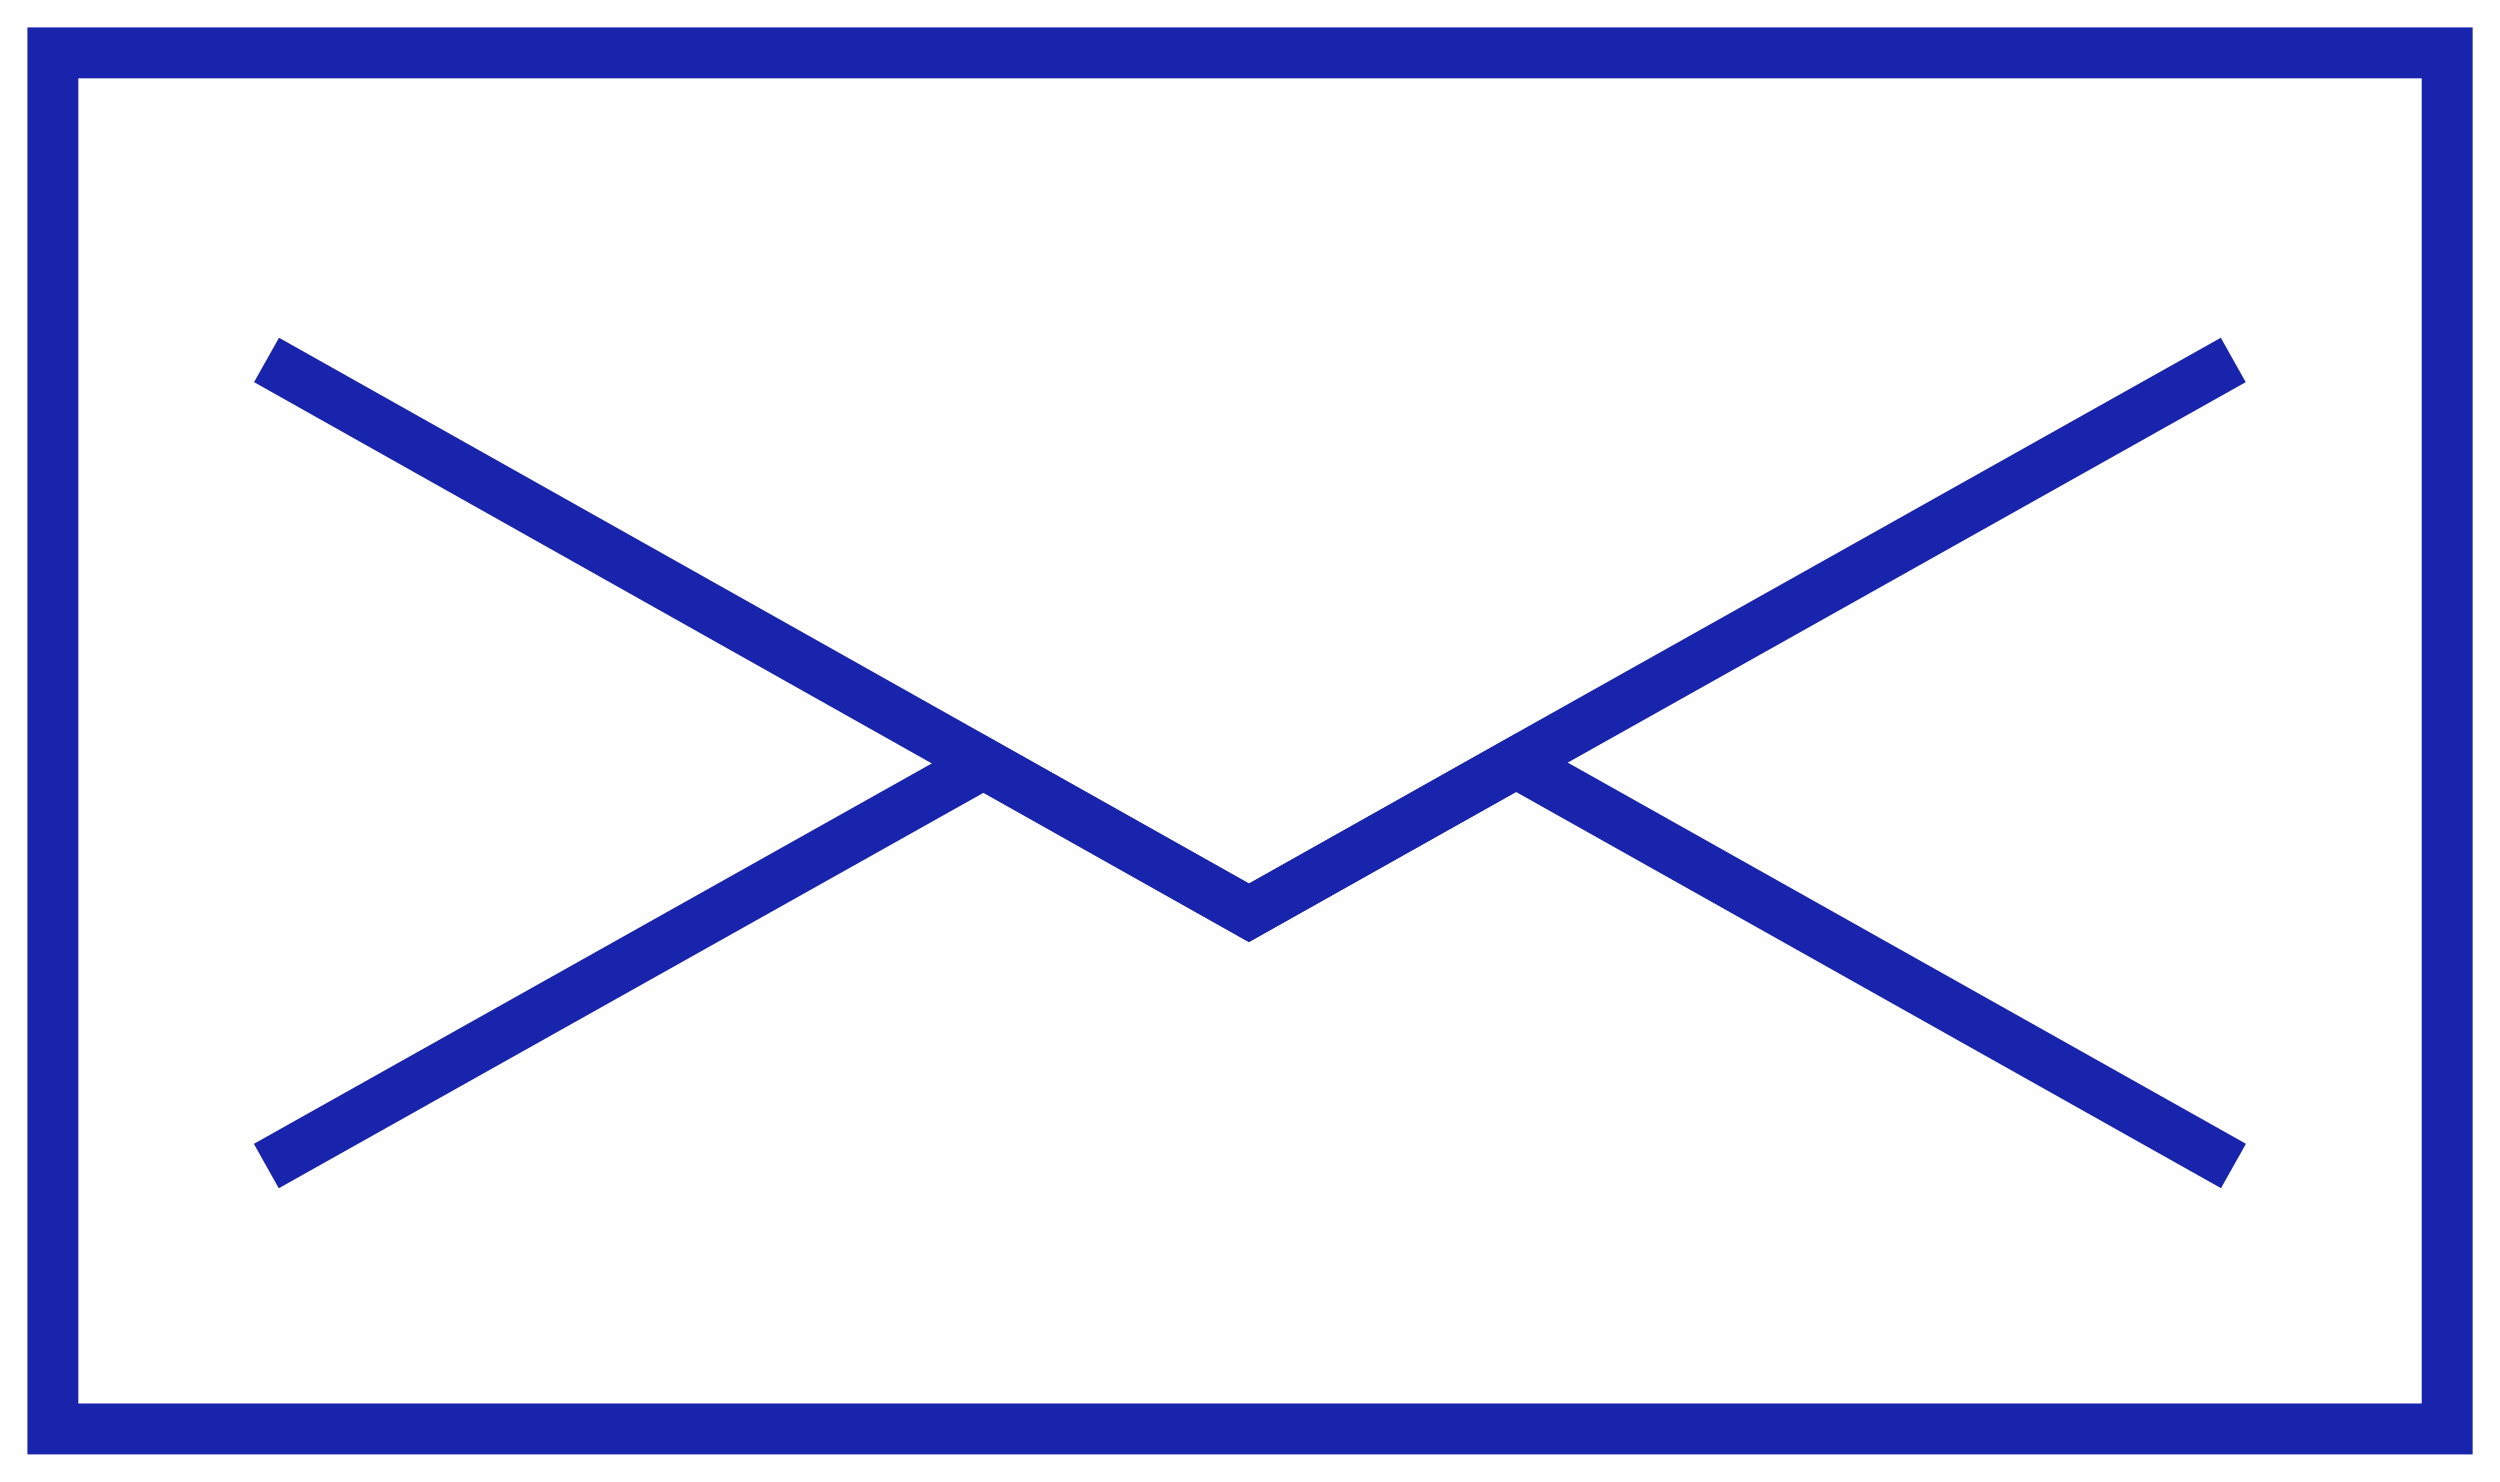 <svg xmlns="http://www.w3.org/2000/svg" xmlns:xlink="http://www.w3.org/1999/xlink" width="49.078" height="29.09" viewBox="0 0 49.078 29.09">
  <defs>
    <clipPath id="clip-path">
      <rect id="Rectangle_1354" data-name="Rectangle 1354" width="49.078" height="29.09" transform="translate(-1 -1)" fill="none" stroke="#1924ac" stroke-width="1"/>
    </clipPath>
  </defs>
  <g id="Group_3222" data-name="Group 3222" transform="translate(1 1)">
    <g id="Group_3221" data-name="Group 3221">
      <g id="Group_3220" data-name="Group 3220" clip-path="url(#clip-path)">
        <rect id="Rectangle_1353" data-name="Rectangle 1353" width="47.003" height="27.014" transform="translate(0.038 0.038)" fill="none" stroke="#1924ac" stroke-width="1"/>
      </g>
    </g>
    <path id="Path_4684" data-name="Path 4684" d="M94.782,193.315,80.7,185.4l-5.248,2.947-5.21-2.931-14.078,7.9" transform="translate(-51.936 -171.425)" fill="none" stroke="#1924ac" stroke-width="1"/>
    <path id="Path_4685" data-name="Path 4685" d="M56.168,80.5l14.078,7.92,5.21,2.931L80.7,88.4l14.078-7.9" transform="translate(-51.936 -74.434)" fill="none" stroke="#1924ac" stroke-width="1"/>
  </g>
</svg>
